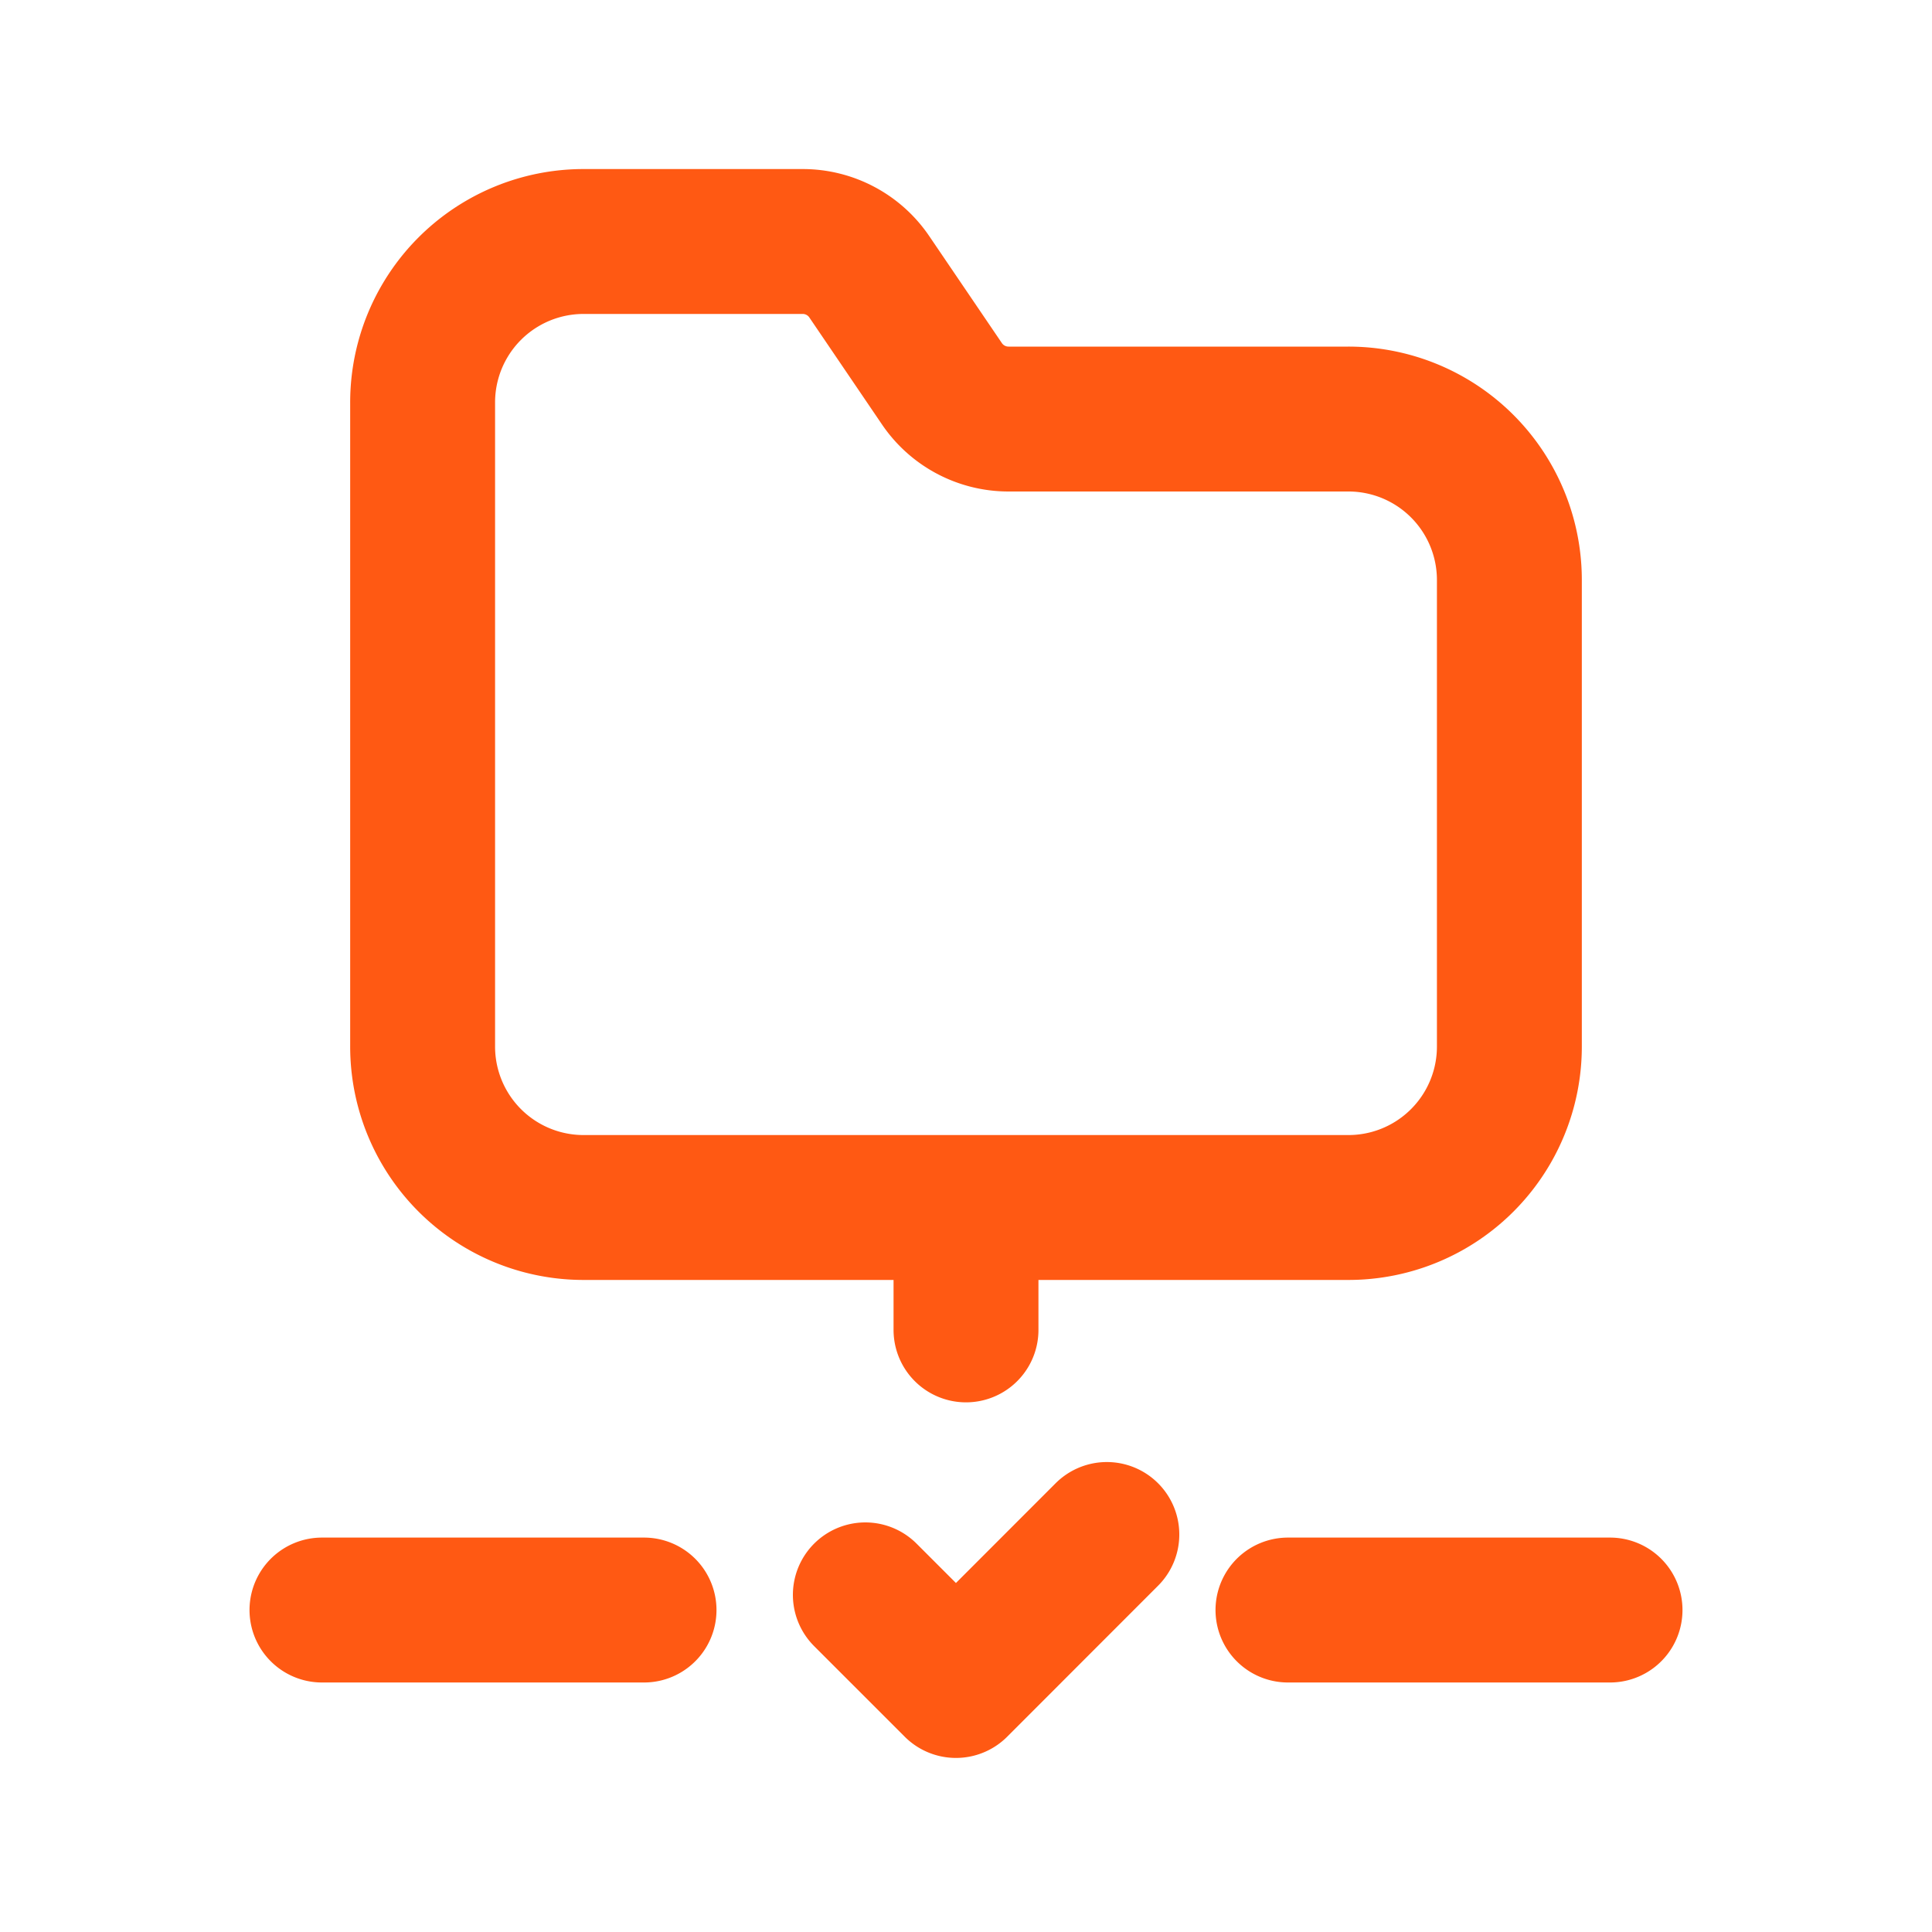 <svg xmlns="http://www.w3.org/2000/svg" width="20" height="20" fill="none" viewBox="0 0 20 20"><path stroke="#FF5913" stroke-linecap="round" stroke-linejoin="round" stroke-width="1.5" d="M13.958 4.338h-3.517a.833.833 0 0 1-.69-.365l-.753-1.109a.833.833 0 0 0-.689-.364H6.042a1.666 1.666 0 0 0-1.667 1.667v6.666A1.666 1.666 0 0 0 6.042 12.5h7.916a1.666 1.666 0 0 0 1.667-1.667V6.004a1.666 1.666 0 0 0-1.667-1.666ZM10 12.517v1.25m0-1.25v1.25m3.333 2.9h3.334m-5.209-.782-1.562 1.563-.938-.938m-5.625.157h3.334"/></svg>